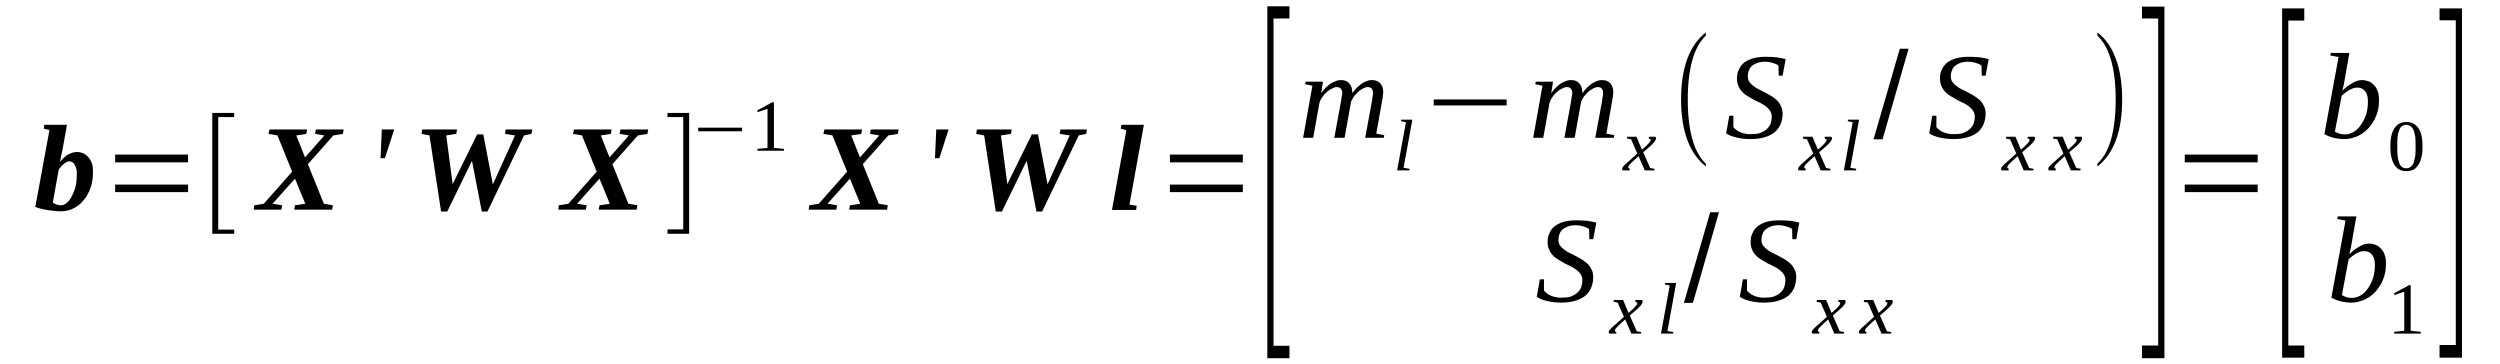 <?xml version='1.0' encoding='UTF-8'?>
<!-- This file was generated by dvisvgm 1.15.1 -->
<svg height='40pt' version='1.1' viewBox='0 -40 275 40' width='275pt' xmlns='http://www.w3.org/2000/svg' xmlns:xlink='http://www.w3.org/1999/xlink'>
<defs>
<clipPath id='clip1'>
<path clip-rule='evenodd' d='M0 -39.983H274.898V-0.028H0V-39.983'/>
</clipPath>
</defs>
<g id='page1'>
<g>
<path clip-path='url(#clip1)' d='M8.445 -20.777C8.445 -21.031 8.445 -21.258 8.387 -21.457C8.332 -21.656 8.273 -21.801 8.191 -21.914C8.133 -22.027 8.047 -22.113 7.934 -22.172C7.852 -22.227 7.738 -22.254 7.652 -22.254C7.566 -22.254 7.453 -22.254 7.367 -22.199C7.254 -22.141 7.172 -22.086 7.059 -22C6.973 -21.914 6.859 -21.828 6.746 -21.715C6.66 -21.602 6.547 -21.488 6.461 -21.344L5.809 -17.73C5.867 -17.672 5.922 -17.645 6.008 -17.59C6.094 -17.559 6.148 -17.531 6.234 -17.504C6.32 -17.473 6.406 -17.445 6.488 -17.445C6.547 -17.418 6.633 -17.418 6.687 -17.418C6.914 -17.418 7.172 -17.504 7.367 -17.703C7.594 -17.902 7.793 -18.156 7.934 -18.5C8.105 -18.812 8.246 -19.184 8.332 -19.582S8.445 -20.379 8.445 -20.777ZM6.746 -16.762C6.547 -16.762 6.32 -16.762 6.066 -16.793C5.84 -16.82 5.582 -16.848 5.328 -16.875C5.074 -16.906 4.848 -16.961 4.59 -17.02C4.363 -17.074 4.109 -17.133 3.883 -17.246L5.441 -25.699L4.816 -25.84L4.875 -26.27H7.367L6.859 -23.449C6.828 -23.367 6.801 -23.281 6.801 -23.168C6.773 -23.051 6.746 -22.938 6.715 -22.824C6.687 -22.711 6.687 -22.598 6.66 -22.484C6.633 -22.371 6.602 -22.254 6.547 -22.172C6.687 -22.312 6.828 -22.453 6.973 -22.598C7.113 -22.738 7.254 -22.852 7.426 -22.969C7.594 -23.051 7.766 -23.137 7.934 -23.195C8.105 -23.25 8.273 -23.281 8.473 -23.281C8.73 -23.281 8.957 -23.223 9.184 -23.137C9.379 -23.023 9.578 -22.883 9.719 -22.711C9.891 -22.512 10.004 -22.285 10.117 -22.027C10.203 -21.742 10.23 -21.43 10.23 -21.059C10.23 -20.691 10.203 -20.32 10.117 -19.949C10.062 -19.609 9.949 -19.266 9.805 -18.953C9.664 -18.641 9.492 -18.328 9.266 -18.07C9.07 -17.816 8.844 -17.559 8.586 -17.391C8.332 -17.191 8.047 -17.047 7.738 -16.934C7.426 -16.82 7.113 -16.762 6.746 -16.762Z' fill-rule='evenodd'/>
<path clip-path='url(#clip1)' d='M12.668 -18.867V-19.695H20.687V-18.867H12.668ZM12.668 -22.141V-22.996H20.687V-22.141H12.668Z' fill-rule='evenodd'/>
<path clip-path='url(#clip1)' d='M23.351 -14.285V-27.578H25.762V-27.121H24.004V-14.742H25.762V-14.285H23.351Z' fill-rule='evenodd'/>
<path clip-path='url(#clip1)' d='M29.984 -17.59L31.031 -17.418L30.949 -16.934H27.914L27.972 -17.418L29.019 -17.59L32.136 -21.117L30.523 -25.102L29.531 -25.274L29.644 -25.758H33.781L33.695 -25.274L32.59 -25.102L33.554 -22.684L35.679 -25.102L34.66 -25.274L34.746 -25.758H37.804L37.718 -25.274L36.672 -25.102L33.867 -21.942L35.625 -17.59L36.617 -17.418L36.531 -16.934H32.363L32.449 -17.418L33.582 -17.59L32.449 -20.348L29.984 -17.59Z' fill-rule='evenodd'/>
<path clip-path='url(#clip1)' d='M42 -25.758H43.359L42.34 -22.598H41.859L42 -25.758Z' fill-rule='evenodd'/>
<path clip-path='url(#clip1)' d='M57.644 -25.102L53.621 -16.735H52.996L51.918 -22.313L49.199 -16.735H48.519L47.242 -25.102L46.363 -25.274L46.449 -25.758H50.273L50.191 -25.274L49.086 -25.102L49.793 -19.75L52.484 -25.215H53.164L54.215 -19.723L56.652 -25.102L55.547 -25.274L55.633 -25.758H58.55L58.465 -25.274L57.644 -25.102Z' fill-rule='evenodd'/>
<path clip-path='url(#clip1)' d='M63.48 -17.59L64.531 -17.418L64.445 -16.934H61.414L61.468 -17.418L62.519 -17.59L65.636 -21.117L64.019 -25.102L63.027 -25.274L63.14 -25.758H67.277L67.195 -25.274L66.09 -25.102L67.05 -22.684L69.179 -25.102L68.156 -25.274L68.242 -25.758H71.304L71.219 -25.274L70.168 -25.102L67.363 -21.942L69.121 -17.59L70.113 -17.418L70.027 -16.934H65.863L65.945 -17.418L67.082 -17.59L65.945 -20.348L63.48 -17.59Z' fill-rule='evenodd'/>
<path clip-path='url(#clip1)' d='M75.808 -14.285H73.429V-14.77H75.156V-27.121H73.429V-27.578H75.808V-14.285Z' fill-rule='evenodd'/>
<path clip-path='url(#clip1)' d='M76.8 -25.559V-25.957H81.621V-25.559H76.8Z' fill-rule='evenodd'/>
<path clip-path='url(#clip1)' d='M85.133 -23.735L86.238 -23.621V-23.422H83.32V-23.621L84.425 -23.735V-28.031L83.32 -27.664V-27.863L84.933 -28.746H85.133V-23.735Z' fill-rule='evenodd'/>
<path clip-path='url(#clip1)' d='M91.027 -17.59L92.078 -17.418L91.992 -16.934H88.961L89.015 -17.418L90.066 -17.59L93.183 -21.117L91.566 -25.102L90.574 -25.274L90.687 -25.758H94.824L94.742 -25.274L93.636 -25.102L94.597 -22.684L96.722 -25.102L95.703 -25.274L95.789 -25.758H98.851L98.765 -25.274L97.715 -25.102L94.91 -21.942L96.668 -17.59L97.66 -17.418L97.574 -16.934H93.41L93.492 -17.418L94.629 -17.59L93.492 -20.348L91.027 -17.59Z' fill-rule='evenodd'/>
<path clip-path='url(#clip1)' d='M102.988 -25.758H104.347L103.328 -22.598H102.847L102.988 -25.758Z' fill-rule='evenodd'/>
<path clip-path='url(#clip1)' d='M118.66 -25.102L114.636 -16.735H114.011L112.933 -22.313L110.215 -16.735H109.535L108.258 -25.102L107.379 -25.274L107.465 -25.758H111.293L111.207 -25.274L110.101 -25.102L110.808 -19.75L113.5 -25.215H114.183L115.23 -19.723L117.668 -25.102L116.562 -25.274L116.648 -25.758H119.566L119.48 -25.274L118.66 -25.102Z' fill-rule='evenodd'/>
<path clip-path='url(#clip1)' d='M124.242 -17.504L125.035 -17.36L124.98 -16.906H122.316L123.902 -25.672L123.277 -25.84L123.363 -26.27H125.828L124.242 -17.504Z' fill-rule='evenodd'/>
<path clip-path='url(#clip1)' d='M128.691 -18.867V-19.695H136.711V-18.867H128.691ZM128.691 -22.141V-22.996H136.711V-22.141H128.691Z' fill-rule='evenodd'/>
<path clip-path='url(#clip1)' d='M139.406 -0.598V-39.305H141.84V-37.965H140.086V-1.965H141.84V-0.598H139.406Z' fill-rule='evenodd'/>
<path clip-path='url(#clip1)' d='M148.758 -29.742C148.898 -29.969 149.07 -30.141 149.238 -30.34C149.41 -30.508 149.605 -30.652 149.777 -30.793C149.976 -30.906 150.144 -31.02 150.343 -31.078C150.543 -31.164 150.742 -31.192 150.91 -31.192C151.308 -31.192 151.59 -31.078 151.816 -30.852C152.043 -30.594 152.156 -30.281 152.156 -29.824C152.156 -29.77 152.129 -29.684 152.129 -29.598C152.129 -29.485 152.101 -29.399 152.101 -29.285C152.074 -29.199 152.074 -29.086 152.043 -28.973C152.015 -28.86 152.015 -28.746 151.988 -28.66L151.39 -25.301L152.269 -25.129L152.215 -24.844H150.172L150.883 -28.688C150.883 -28.774 150.91 -28.86 150.937 -28.973C150.937 -29.086 150.968 -29.172 150.968 -29.285C150.996 -29.399 150.996 -29.485 151.023 -29.57C151.023 -29.656 151.023 -29.711 151.023 -29.77C151.023 -29.969 150.996 -30.11 150.883 -30.254C150.797 -30.367 150.656 -30.422 150.429 -30.422C150.343 -30.422 150.23 -30.395 150.09 -30.34C149.976 -30.281 149.832 -30.223 149.718 -30.141C149.578 -30.055 149.437 -29.942 149.324 -29.824C149.211 -29.711 149.097 -29.57 148.984 -29.457C148.871 -29.313 148.785 -29.172 148.726 -29.027C148.644 -28.887 148.586 -28.774 148.586 -28.629L147.906 -24.844H146.773L147.48 -28.688C147.48 -28.774 147.508 -28.86 147.539 -28.973C147.539 -29.086 147.566 -29.172 147.566 -29.285C147.593 -29.399 147.625 -29.485 147.625 -29.57S147.652 -29.711 147.652 -29.77C147.652 -29.969 147.593 -30.11 147.48 -30.254C147.394 -30.367 147.226 -30.422 147.027 -30.422C146.914 -30.422 146.801 -30.395 146.687 -30.34C146.547 -30.281 146.433 -30.223 146.293 -30.141C146.148 -30.055 146.035 -29.942 145.894 -29.824C145.754 -29.711 145.64 -29.57 145.554 -29.457C145.441 -29.313 145.355 -29.172 145.269 -29.027C145.215 -28.887 145.156 -28.774 145.129 -28.629L144.449 -24.844H143.343L144.363 -30.567L143.57 -30.738L143.629 -31.02H145.527L145.328 -29.742C145.468 -29.969 145.64 -30.141 145.808 -30.34C145.98 -30.508 146.179 -30.652 146.347 -30.793C146.547 -30.906 146.746 -31.02 146.941 -31.078C147.113 -31.164 147.312 -31.192 147.508 -31.192C147.906 -31.192 148.218 -31.078 148.418 -30.82C148.644 -30.594 148.758 -30.223 148.758 -29.742Z' fill-rule='evenodd'/>
<path clip-path='url(#clip1)' d='M154.394 -21.543L155.047 -21.43L155.019 -21.258H153.687L154.652 -26.555L154.113 -26.668L154.14 -26.836H155.359L154.394 -21.543Z' fill-rule='evenodd'/>
<path clip-path='url(#clip1)' d='M157.711 -28.402V-29.059H165.73V-28.402H157.711Z' fill-rule='evenodd'/>
<path clip-path='url(#clip1)' d='M174.062 -29.742C174.207 -29.969 174.375 -30.141 174.547 -30.34C174.715 -30.508 174.914 -30.652 175.086 -30.793C175.281 -30.906 175.453 -31.02 175.652 -31.078C175.851 -31.164 176.047 -31.192 176.219 -31.192C176.613 -31.192 176.898 -31.078 177.125 -30.852C177.351 -30.594 177.465 -30.281 177.465 -29.824C177.465 -29.77 177.437 -29.684 177.437 -29.598C177.437 -29.485 177.41 -29.399 177.41 -29.285C177.379 -29.199 177.379 -29.086 177.351 -28.973C177.324 -28.86 177.324 -28.746 177.297 -28.66L176.699 -25.301L177.578 -25.129L177.523 -24.844H175.48L176.191 -28.688C176.191 -28.774 176.219 -28.86 176.246 -28.973C176.246 -29.086 176.273 -29.172 176.273 -29.285C176.304 -29.399 176.304 -29.485 176.332 -29.57C176.332 -29.656 176.332 -29.711 176.332 -29.77C176.332 -29.969 176.304 -30.11 176.191 -30.254C176.105 -30.367 175.965 -30.422 175.738 -30.422C175.652 -30.422 175.539 -30.395 175.394 -30.34C175.281 -30.281 175.14 -30.223 175.027 -30.141C174.886 -30.055 174.746 -29.942 174.633 -29.824C174.519 -29.711 174.406 -29.57 174.293 -29.457C174.176 -29.313 174.093 -29.172 174.035 -29.027C173.949 -28.887 173.894 -28.774 173.894 -28.629L173.215 -24.844H172.082L172.789 -28.688C172.789 -28.774 172.816 -28.86 172.843 -28.973C172.843 -29.086 172.875 -29.172 172.875 -29.285C172.902 -29.399 172.929 -29.485 172.929 -29.57S172.961 -29.711 172.961 -29.77C172.961 -29.969 172.902 -30.11 172.789 -30.254C172.703 -30.367 172.535 -30.422 172.336 -30.422C172.222 -30.422 172.109 -30.395 171.996 -30.34C171.855 -30.281 171.742 -30.223 171.597 -30.141C171.457 -30.055 171.343 -29.942 171.203 -29.824C171.058 -29.711 170.945 -29.57 170.863 -29.457C170.75 -29.313 170.664 -29.172 170.578 -29.027C170.523 -28.887 170.465 -28.774 170.437 -28.629L169.758 -24.844H168.652L169.672 -30.567L168.879 -30.738L168.933 -31.02H170.832L170.636 -29.742C170.777 -29.969 170.945 -30.141 171.117 -30.34C171.285 -30.508 171.484 -30.652 171.656 -30.793C171.855 -30.906 172.051 -31.02 172.25 -31.078C172.422 -31.164 172.617 -31.192 172.816 -31.192C173.215 -31.192 173.527 -31.078 173.722 -30.82C173.949 -30.594 174.062 -30.223 174.062 -29.742Z' fill-rule='evenodd'/>
<path clip-path='url(#clip1)' d='M179.562 -22.199C179.476 -22.113 179.39 -22.027 179.336 -21.973C179.277 -21.914 179.25 -21.856 179.195 -21.828C179.164 -21.774 179.136 -21.715 179.136 -21.688C179.136 -21.656 179.109 -21.629 179.109 -21.602C179.109 -21.543 179.136 -21.516 179.164 -21.488C179.195 -21.457 179.25 -21.457 179.277 -21.43L179.25 -21.258H178.515C178.484 -21.258 178.484 -21.289 178.457 -21.317C178.457 -21.344 178.429 -21.402 178.429 -21.43S178.457 -21.516 178.457 -21.543C178.484 -21.602 178.515 -21.629 178.57 -21.688C178.597 -21.742 178.656 -21.801 178.742 -21.887C178.797 -21.942 178.883 -22.027 178.996 -22.113L180.101 -23.11L179.422 -24.676L178.968 -24.762L178.996 -24.961H180.015L180.609 -23.535L181.121 -23.992C181.289 -24.164 181.406 -24.277 181.488 -24.391C181.547 -24.477 181.574 -24.563 181.574 -24.617C181.574 -24.645 181.574 -24.645 181.547 -24.676C181.547 -24.676 181.519 -24.703 181.488 -24.703C181.488 -24.731 181.461 -24.731 181.433 -24.731C181.406 -24.762 181.375 -24.762 181.347 -24.762L181.375 -24.961H182.086C182.113 -24.93 182.14 -24.902 182.14 -24.875C182.168 -24.844 182.168 -24.817 182.168 -24.789C182.168 -24.617 182 -24.363 181.633 -24.02L180.754 -23.25L181.519 -21.516L182 -21.43L181.972 -21.258H180.922L180.242 -22.824L179.562 -22.199Z' fill-rule='evenodd'/>
<path clip-path='url(#clip1)' d='M187.64 -22V-21.688C185.824 -23.137 184.918 -25.613 184.918 -29.059C184.918 -32.531 185.824 -35.004 187.64 -36.43V-36.086C186.336 -34.836 185.656 -32.5 185.656 -29.059C185.656 -25.586 186.336 -23.223 187.64 -22Z' fill-rule='evenodd'/>
<path clip-path='url(#clip1)' d='M190.218 -27.266H190.672V-26.012C190.758 -25.926 190.84 -25.813 190.984 -25.727C191.097 -25.613 191.238 -25.527 191.41 -25.473C191.578 -25.387 191.777 -25.328 191.976 -25.301C192.172 -25.242 192.371 -25.242 192.57 -25.242C192.968 -25.242 193.308 -25.274 193.59 -25.36C193.875 -25.473 194.101 -25.586 194.301 -25.758C194.496 -25.926 194.64 -26.125 194.754 -26.356C194.836 -26.61 194.894 -26.867 194.894 -27.18C194.894 -27.406 194.836 -27.606 194.722 -27.777C194.609 -27.977 194.468 -28.117 194.301 -28.262C194.101 -28.402 193.902 -28.547 193.676 -28.66C193.449 -28.774 193.222 -28.887 192.968 -29C192.742 -29.145 192.511 -29.258 192.285 -29.399C192.058 -29.543 191.832 -29.684 191.664 -29.883C191.492 -30.055 191.324 -30.281 191.238 -30.508C191.125 -30.738 191.066 -31.02 191.066 -31.336C191.066 -31.735 191.125 -32.102 191.297 -32.387C191.437 -32.699 191.636 -32.957 191.918 -33.156C192.203 -33.356 192.511 -33.496 192.91 -33.609C193.308 -33.696 193.73 -33.754 194.242 -33.754C194.668 -33.754 195.093 -33.727 195.433 -33.696C195.801 -33.641 196.113 -33.582 196.426 -33.496L196.086 -31.676H195.66L195.633 -32.785C195.488 -32.899 195.261 -33.012 195.008 -33.071C194.754 -33.156 194.468 -33.211 194.129 -33.211S193.504 -33.156 193.277 -33.071C193.051 -32.984 192.855 -32.871 192.683 -32.731C192.543 -32.586 192.429 -32.414 192.371 -32.215C192.285 -32.016 192.258 -31.817 192.258 -31.59C192.258 -31.363 192.316 -31.164 192.429 -30.992C192.543 -30.852 192.683 -30.68 192.855 -30.567C193.023 -30.422 193.222 -30.281 193.476 -30.168C193.703 -30.055 193.929 -29.942 194.156 -29.824C194.414 -29.684 194.64 -29.57 194.867 -29.426C195.093 -29.285 195.289 -29.113 195.488 -28.945C195.66 -28.774 195.801 -28.547 195.914 -28.317C196.027 -28.09 196.086 -27.805 196.086 -27.492C196.086 -27.067 196 -26.668 195.859 -26.324C195.715 -25.985 195.488 -25.699 195.207 -25.442C194.894 -25.215 194.527 -25.016 194.101 -24.902C193.648 -24.762 193.136 -24.703 192.543 -24.703C191.976 -24.703 191.465 -24.762 191.011 -24.875C190.558 -24.988 190.16 -25.129 189.879 -25.328L190.218 -27.266Z' fill-rule='evenodd'/>
<path clip-path='url(#clip1)' d='M198.918 -22.199C198.832 -22.113 198.75 -22.027 198.691 -21.973C198.636 -21.914 198.605 -21.856 198.551 -21.828C198.523 -21.774 198.492 -21.715 198.492 -21.688C198.492 -21.656 198.465 -21.629 198.465 -21.602C198.465 -21.543 198.492 -21.516 198.523 -21.488C198.551 -21.457 198.605 -21.457 198.636 -21.43L198.605 -21.258H197.871C197.84 -21.258 197.84 -21.289 197.812 -21.317C197.812 -21.344 197.785 -21.402 197.785 -21.43S197.812 -21.516 197.812 -21.543C197.84 -21.602 197.871 -21.629 197.926 -21.688C197.953 -21.742 198.011 -21.801 198.097 -21.887C198.152 -21.942 198.238 -22.027 198.351 -22.113L199.457 -23.11L198.777 -24.676L198.324 -24.762L198.351 -24.961H199.371L199.969 -23.535L200.476 -23.992C200.648 -24.164 200.761 -24.277 200.843 -24.391C200.902 -24.477 200.929 -24.563 200.929 -24.617C200.929 -24.645 200.929 -24.645 200.902 -24.676C200.902 -24.676 200.875 -24.703 200.843 -24.703C200.843 -24.731 200.816 -24.731 200.789 -24.731C200.761 -24.762 200.73 -24.762 200.703 -24.762L200.73 -24.961H201.441C201.469 -24.93 201.496 -24.902 201.496 -24.875C201.527 -24.844 201.527 -24.817 201.527 -24.789C201.527 -24.617 201.355 -24.363 200.988 -24.02L200.109 -23.25L200.875 -21.516L201.355 -21.43L201.328 -21.258H200.277L199.597 -22.824L198.918 -22.199Z' fill-rule='evenodd'/>
<path clip-path='url(#clip1)' d='M203.539 -21.543L204.191 -21.43L204.16 -21.258H202.828L203.793 -26.555L203.254 -26.668L203.281 -26.836H204.5L203.539 -21.543Z' fill-rule='evenodd'/>
<path clip-path='url(#clip1)' d='M206.09 -24.676L208.98 -34.637H209.941L207.082 -24.676H206.09Z' fill-rule='evenodd'/>
<path clip-path='url(#clip1)' d='M212.551 -27.266H213.004V-26.012C213.09 -25.926 213.172 -25.813 213.316 -25.727C213.429 -25.613 213.57 -25.527 213.742 -25.473C213.91 -25.387 214.109 -25.328 214.308 -25.301C214.504 -25.242 214.703 -25.242 214.902 -25.242C215.301 -25.242 215.64 -25.274 215.922 -25.36C216.207 -25.473 216.433 -25.586 216.633 -25.758C216.828 -25.926 216.972 -26.125 217.086 -26.356C217.168 -26.61 217.226 -26.867 217.226 -27.18C217.226 -27.406 217.168 -27.606 217.054 -27.777C216.941 -27.977 216.801 -28.117 216.633 -28.262C216.433 -28.402 216.234 -28.547 216.008 -28.66C215.781 -28.774 215.554 -28.887 215.301 -29C215.074 -29.145 214.844 -29.258 214.617 -29.399C214.39 -29.543 214.164 -29.684 213.996 -29.883C213.824 -30.055 213.656 -30.281 213.57 -30.508C213.457 -30.738 213.398 -31.02 213.398 -31.336C213.398 -31.735 213.457 -32.102 213.625 -32.387C213.769 -32.699 213.969 -32.957 214.25 -33.156C214.535 -33.356 214.844 -33.496 215.242 -33.609C215.64 -33.696 216.062 -33.754 216.574 -33.754C217 -33.754 217.426 -33.727 217.765 -33.696C218.133 -33.641 218.445 -33.582 218.758 -33.496L218.418 -31.676H217.992L217.965 -32.785C217.82 -32.899 217.594 -33.012 217.34 -33.071C217.086 -33.156 216.801 -33.211 216.461 -33.211C216.121 -33.211 215.836 -33.156 215.609 -33.071C215.383 -32.984 215.187 -32.871 215.015 -32.731C214.875 -32.586 214.761 -32.414 214.703 -32.215C214.617 -32.016 214.59 -31.817 214.59 -31.59C214.59 -31.363 214.648 -31.164 214.761 -30.992C214.875 -30.852 215.015 -30.68 215.187 -30.567C215.355 -30.422 215.554 -30.281 215.808 -30.168C216.035 -30.055 216.261 -29.942 216.488 -29.824C216.746 -29.684 216.972 -29.57 217.199 -29.426C217.426 -29.285 217.621 -29.113 217.82 -28.945C217.992 -28.774 218.133 -28.547 218.246 -28.317C218.359 -28.09 218.418 -27.805 218.418 -27.492C218.418 -27.067 218.332 -26.668 218.191 -26.324C218.047 -25.985 217.82 -25.699 217.539 -25.442C217.226 -25.215 216.859 -25.016 216.433 -24.902C215.98 -24.762 215.468 -24.703 214.875 -24.703C214.308 -24.703 213.797 -24.762 213.344 -24.875C212.89 -24.988 212.492 -25.129 212.211 -25.328L212.551 -27.266Z' fill-rule='evenodd'/>
<path clip-path='url(#clip1)' d='M221.25 -22.199C221.164 -22.113 221.082 -22.027 221.023 -21.973C220.969 -21.914 220.937 -21.856 220.883 -21.828C220.855 -21.774 220.824 -21.715 220.824 -21.688C220.824 -21.656 220.797 -21.629 220.797 -21.602C220.797 -21.543 220.824 -21.516 220.855 -21.488C220.883 -21.457 220.937 -21.457 220.969 -21.43L220.937 -21.258H220.203C220.172 -21.258 220.172 -21.289 220.144 -21.317C220.144 -21.344 220.117 -21.402 220.117 -21.43S220.144 -21.516 220.144 -21.543C220.172 -21.602 220.203 -21.629 220.258 -21.688C220.285 -21.742 220.344 -21.801 220.429 -21.887C220.484 -21.942 220.57 -22.027 220.683 -22.113L221.789 -23.11L221.109 -24.676L220.656 -24.762L220.683 -24.961H221.703L222.301 -23.535L222.808 -23.992C222.98 -24.164 223.094 -24.277 223.176 -24.391C223.234 -24.477 223.261 -24.563 223.261 -24.617C223.261 -24.645 223.261 -24.645 223.234 -24.676C223.234 -24.676 223.207 -24.703 223.176 -24.703C223.176 -24.731 223.148 -24.731 223.121 -24.731C223.094 -24.762 223.062 -24.762 223.035 -24.762L223.062 -24.961H223.773C223.801 -24.93 223.828 -24.902 223.828 -24.875C223.859 -24.844 223.859 -24.817 223.859 -24.789C223.859 -24.617 223.687 -24.363 223.32 -24.02L222.441 -23.25L223.207 -21.516L223.687 -21.43L223.66 -21.258H222.609L221.929 -22.824L221.25 -22.199Z' fill-rule='evenodd'/>
<path clip-path='url(#clip1)' d='M226.437 -22.199C226.351 -22.113 226.265 -22.027 226.211 -21.973C226.152 -21.914 226.125 -21.856 226.066 -21.828C226.039 -21.774 226.011 -21.715 226.011 -21.688C226.011 -21.656 225.984 -21.629 225.984 -21.602C225.984 -21.543 226.011 -21.516 226.039 -21.488C226.066 -21.457 226.125 -21.457 226.152 -21.43L226.125 -21.258H225.386C225.359 -21.258 225.359 -21.289 225.332 -21.317C225.332 -21.344 225.304 -21.402 225.304 -21.43S225.332 -21.516 225.332 -21.543C225.359 -21.602 225.386 -21.629 225.445 -21.688C225.472 -21.742 225.531 -21.801 225.613 -21.887C225.672 -21.942 225.758 -22.027 225.871 -22.113L226.976 -23.11L226.293 -24.676L225.84 -24.762L225.871 -24.961H226.89L227.484 -23.535L227.996 -23.992C228.164 -24.164 228.277 -24.277 228.363 -24.391C228.422 -24.477 228.449 -24.563 228.449 -24.617C228.449 -24.645 228.449 -24.645 228.422 -24.676C228.422 -24.676 228.39 -24.703 228.363 -24.703C228.363 -24.731 228.336 -24.731 228.308 -24.731C228.277 -24.762 228.25 -24.762 228.222 -24.762L228.25 -24.961H228.957C228.988 -24.93 229.015 -24.902 229.015 -24.875C229.043 -24.844 229.043 -24.817 229.043 -24.789C229.043 -24.617 228.875 -24.363 228.504 -24.02L227.625 -23.25L228.39 -21.516L228.875 -21.43L228.844 -21.258H227.797L227.117 -22.824L226.437 -22.199Z' fill-rule='evenodd'/>
<path clip-path='url(#clip1)' d='M230.715 -22C232.047 -23.223 232.726 -25.586 232.726 -29.059C232.726 -32.473 232.047 -34.805 230.715 -36.086V-36.43C231.707 -35.688 232.445 -34.551 232.898 -33.071C233.265 -31.902 233.437 -30.567 233.437 -29.059C233.437 -25.559 232.531 -23.11 230.715 -21.688V-22Z' fill-rule='evenodd'/>
<path clip-path='url(#clip1)' d='M169.386 -9.277H169.84V-8.027C169.926 -7.942 170.011 -7.828 170.152 -7.742C170.265 -7.629 170.41 -7.543 170.578 -7.485C170.75 -7.399 170.945 -7.344 171.144 -7.313C171.343 -7.258 171.543 -7.258 171.742 -7.258C172.136 -7.258 172.476 -7.285 172.761 -7.371C173.043 -7.485 173.269 -7.598 173.468 -7.77C173.668 -7.942 173.808 -8.141 173.922 -8.367C174.008 -8.625 174.062 -8.879 174.062 -9.192C174.062 -9.422 174.008 -9.621 173.894 -9.789C173.781 -9.988 173.64 -10.133 173.468 -10.274C173.269 -10.418 173.074 -10.559 172.843 -10.672C172.617 -10.785 172.39 -10.899 172.136 -11.016C171.91 -11.156 171.683 -11.27 171.457 -11.414C171.23 -11.555 171.004 -11.695 170.832 -11.895C170.664 -12.066 170.492 -12.293 170.41 -12.524C170.297 -12.75 170.238 -13.035 170.238 -13.348C170.238 -13.746 170.297 -14.117 170.465 -14.402C170.605 -14.715 170.804 -14.969 171.09 -15.168C171.371 -15.367 171.683 -15.512 172.082 -15.625C172.476 -15.711 172.902 -15.766 173.414 -15.766C173.836 -15.766 174.261 -15.738 174.601 -15.711C174.972 -15.652 175.281 -15.598 175.593 -15.512L175.254 -13.688H174.828L174.801 -14.801C174.66 -14.914 174.433 -15.027 174.176 -15.082C173.922 -15.168 173.64 -15.227 173.301 -15.227C172.961 -15.227 172.676 -15.168 172.449 -15.082C172.222 -15 172.023 -14.883 171.855 -14.742C171.711 -14.602 171.597 -14.43 171.543 -14.231C171.457 -14.031 171.429 -13.832 171.429 -13.606C171.429 -13.375 171.484 -13.176 171.597 -13.008C171.711 -12.863 171.855 -12.691 172.023 -12.578C172.195 -12.438 172.39 -12.293 172.648 -12.18C172.875 -12.066 173.101 -11.953 173.328 -11.84C173.582 -11.695 173.808 -11.582 174.035 -11.441C174.261 -11.297 174.461 -11.129 174.66 -10.957C174.828 -10.785 174.972 -10.559 175.086 -10.332C175.199 -10.102 175.254 -9.82 175.254 -9.504C175.254 -9.078 175.168 -8.68 175.027 -8.34C174.886 -7.996 174.66 -7.711 174.375 -7.457C174.062 -7.231 173.695 -7.031 173.269 -6.914C172.816 -6.774 172.308 -6.715 171.711 -6.715C171.144 -6.715 170.636 -6.774 170.183 -6.887C169.726 -7 169.332 -7.145 169.047 -7.344L169.386 -9.277Z' fill-rule='evenodd'/>
<path clip-path='url(#clip1)' d='M178.09 -4.242C178.004 -4.156 177.918 -4.07 177.863 -4.012C177.804 -3.957 177.777 -3.899 177.719 -3.871C177.691 -3.813 177.664 -3.758 177.664 -3.727C177.664 -3.699 177.636 -3.672 177.636 -3.645C177.636 -3.586 177.664 -3.559 177.691 -3.527C177.719 -3.5 177.777 -3.5 177.804 -3.473L177.777 -3.301H177.039C177.011 -3.301 177.011 -3.328 176.984 -3.36C176.984 -3.387 176.953 -3.445 176.953 -3.473S176.984 -3.559 176.984 -3.586C177.011 -3.645 177.039 -3.672 177.097 -3.727C177.125 -3.785 177.183 -3.844 177.265 -3.926C177.324 -3.985 177.41 -4.07 177.523 -4.156L178.629 -5.152L177.945 -6.715L177.492 -6.801L177.523 -7H178.543L179.136 -5.578L179.648 -6.035C179.816 -6.203 179.929 -6.317 180.015 -6.434C180.074 -6.516 180.101 -6.602 180.101 -6.66C180.101 -6.688 180.101 -6.688 180.074 -6.715C180.074 -6.715 180.043 -6.746 180.015 -6.746C180.015 -6.774 179.988 -6.774 179.961 -6.774C179.929 -6.801 179.902 -6.801 179.875 -6.801L179.902 -7H180.609C180.64 -6.973 180.668 -6.945 180.668 -6.914C180.695 -6.887 180.695 -6.859 180.695 -6.832C180.695 -6.66 180.527 -6.402 180.156 -6.063L179.277 -5.293L180.043 -3.559L180.527 -3.473L180.496 -3.301H179.449L178.769 -4.867L178.09 -4.242Z' fill-rule='evenodd'/>
<path clip-path='url(#clip1)' d='M183.418 -3.586L184.066 -3.473L184.039 -3.301H182.707L183.672 -8.594L183.133 -8.707L183.16 -8.879H184.379L183.418 -3.586Z' fill-rule='evenodd'/>
<path clip-path='url(#clip1)' d='M185.23 -6.688L188.121 -16.649H189.086L186.222 -6.688H185.23Z' fill-rule='evenodd'/>
<path clip-path='url(#clip1)' d='M191.718 -9.277H192.172V-8.027C192.258 -7.942 192.343 -7.828 192.484 -7.742C192.597 -7.629 192.742 -7.543 192.91 -7.485C193.082 -7.399 193.277 -7.344 193.476 -7.313C193.676 -7.258 193.875 -7.258 194.074 -7.258C194.468 -7.258 194.808 -7.285 195.094 -7.371C195.375 -7.485 195.601 -7.598 195.801 -7.77C196 -7.942 196.14 -8.141 196.254 -8.367C196.34 -8.625 196.394 -8.879 196.394 -9.192C196.394 -9.422 196.34 -9.621 196.226 -9.789C196.113 -9.988 195.972 -10.133 195.801 -10.274C195.601 -10.418 195.406 -10.559 195.176 -10.672C194.949 -10.785 194.722 -10.899 194.468 -11.016C194.242 -11.156 194.015 -11.27 193.789 -11.414C193.562 -11.555 193.336 -11.695 193.164 -11.895C192.996 -12.066 192.824 -12.293 192.742 -12.524C192.629 -12.75 192.57 -13.035 192.57 -13.348C192.57 -13.746 192.629 -14.117 192.797 -14.402C192.937 -14.715 193.136 -14.969 193.422 -15.168C193.703 -15.367 194.015 -15.512 194.414 -15.625C194.808 -15.711 195.234 -15.766 195.746 -15.766C196.168 -15.766 196.593 -15.738 196.933 -15.711C197.304 -15.652 197.613 -15.598 197.926 -15.512L197.586 -13.688H197.16L197.133 -14.801C196.992 -14.914 196.765 -15.027 196.508 -15.082C196.254 -15.168 195.972 -15.227 195.633 -15.227C195.289 -15.227 195.008 -15.168 194.781 -15.082C194.554 -15 194.355 -14.883 194.187 -14.742C194.043 -14.602 193.929 -14.43 193.875 -14.231C193.789 -14.031 193.761 -13.832 193.761 -13.606C193.761 -13.375 193.816 -13.176 193.929 -13.008C194.043 -12.863 194.187 -12.691 194.355 -12.578C194.527 -12.438 194.722 -12.293 194.98 -12.18C195.207 -12.066 195.433 -11.953 195.66 -11.84C195.914 -11.695 196.14 -11.582 196.367 -11.441C196.593 -11.297 196.793 -11.129 196.992 -10.957C197.16 -10.785 197.304 -10.559 197.418 -10.332C197.531 -10.102 197.586 -9.82 197.586 -9.504C197.586 -9.078 197.5 -8.68 197.359 -8.34C197.219 -7.996 196.992 -7.711 196.707 -7.457C196.394 -7.231 196.027 -7.031 195.601 -6.914C195.148 -6.774 194.64 -6.715 194.043 -6.715C193.476 -6.715 192.968 -6.774 192.511 -6.887C192.058 -7 191.664 -7.145 191.379 -7.344L191.718 -9.277Z' fill-rule='evenodd'/>
<path clip-path='url(#clip1)' d='M200.422 -4.242C200.336 -4.156 200.25 -4.07 200.195 -4.012C200.136 -3.957 200.109 -3.899 200.051 -3.871C200.023 -3.813 199.996 -3.758 199.996 -3.727C199.996 -3.699 199.969 -3.672 199.969 -3.645C199.969 -3.586 199.996 -3.559 200.023 -3.527C200.051 -3.5 200.109 -3.5 200.136 -3.473L200.109 -3.301H199.371C199.344 -3.301 199.344 -3.328 199.316 -3.36C199.316 -3.387 199.285 -3.445 199.285 -3.473S199.316 -3.559 199.316 -3.586C199.344 -3.645 199.371 -3.672 199.429 -3.727C199.457 -3.785 199.511 -3.844 199.597 -3.926C199.656 -3.985 199.742 -4.07 199.855 -4.156L200.957 -5.152L200.277 -6.715L199.824 -6.801L199.855 -7H200.875L201.469 -5.578L201.98 -6.035C202.148 -6.203 202.261 -6.317 202.347 -6.434C202.402 -6.516 202.433 -6.602 202.433 -6.66C202.433 -6.688 202.433 -6.688 202.402 -6.715C202.402 -6.715 202.375 -6.746 202.347 -6.746C202.347 -6.774 202.32 -6.774 202.289 -6.774C202.261 -6.801 202.234 -6.801 202.207 -6.801L202.234 -7H202.941C202.972 -6.973 203 -6.945 203 -6.914C203.027 -6.887 203.027 -6.859 203.027 -6.832C203.027 -6.66 202.859 -6.402 202.488 -6.063L201.609 -5.293L202.375 -3.559L202.859 -3.473L202.828 -3.301H201.781L201.101 -4.867L200.422 -4.242Z' fill-rule='evenodd'/>
<path clip-path='url(#clip1)' d='M205.605 -4.242C205.523 -4.156 205.437 -4.07 205.379 -4.012C205.324 -3.957 205.297 -3.899 205.238 -3.871C205.211 -3.813 205.179 -3.758 205.179 -3.727C205.179 -3.699 205.152 -3.672 205.152 -3.645C205.152 -3.586 205.179 -3.559 205.211 -3.527C205.238 -3.5 205.297 -3.5 205.324 -3.473L205.297 -3.301H204.558C204.531 -3.301 204.531 -3.328 204.5 -3.36C204.5 -3.387 204.472 -3.445 204.472 -3.473S204.5 -3.559 204.5 -3.586C204.531 -3.645 204.558 -3.672 204.613 -3.727C204.644 -3.785 204.699 -3.844 204.785 -3.926C204.84 -3.985 204.926 -4.07 205.039 -4.156L206.144 -5.152L205.465 -6.715L205.011 -6.801L205.039 -7H206.058L206.656 -5.578L207.164 -6.035C207.336 -6.203 207.449 -6.317 207.535 -6.434C207.59 -6.516 207.617 -6.602 207.617 -6.66C207.617 -6.688 207.617 -6.688 207.59 -6.715C207.59 -6.715 207.562 -6.746 207.535 -6.746C207.535 -6.774 207.504 -6.774 207.476 -6.774C207.449 -6.801 207.422 -6.801 207.39 -6.801L207.422 -7H208.129C208.156 -6.973 208.187 -6.945 208.187 -6.914C208.215 -6.887 208.215 -6.859 208.215 -6.832C208.215 -6.66 208.043 -6.402 207.676 -6.063L206.797 -5.293L207.562 -3.559L208.043 -3.473L208.015 -3.301H206.968L206.285 -4.867L205.605 -4.242Z' fill-rule='evenodd'/>
<path clip-path='url(#clip1)' d='M238.086 -0.598H235.617V-1.992H237.402V-37.965H235.617V-39.273H238.086V-0.598Z' fill-rule='evenodd'/>
<path clip-path='url(#clip1)' d='M240.324 -18.867V-19.695H248.343V-18.867H240.324ZM240.324 -22.141V-22.996H248.343V-22.141H240.324Z' fill-rule='evenodd'/>
<path clip-path='url(#clip1)' d='M251.035 -0.656V-39.074H253.472V-37.738H251.715V-1.992H253.472V-0.656H251.035Z' fill-rule='evenodd'/>
<path clip-path='url(#clip1)' d='M257.242 -33.727L256.336 -33.895L256.39 -34.18H258.433L257.922 -31.277C257.922 -31.192 257.894 -31.106 257.867 -30.992C257.867 -30.879 257.836 -30.766 257.808 -30.652C257.781 -30.539 257.754 -30.422 257.722 -30.309C257.695 -30.195 257.695 -30.11 257.668 -30.024C257.836 -30.195 258.008 -30.34 258.176 -30.481C258.375 -30.621 258.547 -30.738 258.746 -30.852C258.914 -30.965 259.113 -31.051 259.281 -31.106C259.48 -31.164 259.652 -31.192 259.82 -31.192C260.105 -31.192 260.332 -31.137 260.558 -31.051C260.785 -30.965 260.984 -30.82 261.152 -30.621C261.324 -30.453 261.465 -30.223 261.551 -29.942C261.664 -29.656 261.691 -29.344 261.691 -29C261.691 -28.602 261.664 -28.231 261.578 -27.891C261.492 -27.52 261.351 -27.18 261.211 -26.867C261.039 -26.555 260.84 -26.27 260.613 -25.985C260.386 -25.727 260.133 -25.5 259.847 -25.301C259.566 -25.129 259.254 -24.961 258.914 -24.875C258.601 -24.762 258.234 -24.703 257.867 -24.703C257.695 -24.703 257.527 -24.703 257.328 -24.731C257.156 -24.762 256.957 -24.789 256.789 -24.817C256.59 -24.875 256.39 -24.93 256.222 -24.988C256.023 -25.074 255.855 -25.16 255.683 -25.242L257.242 -33.727ZM256.843 -25.527C256.988 -25.442 257.156 -25.36 257.328 -25.301C257.527 -25.242 257.722 -25.215 257.949 -25.215C258.32 -25.215 258.66 -25.328 258.972 -25.527C259.281 -25.727 259.539 -26.012 259.765 -26.356C259.992 -26.695 260.16 -27.067 260.304 -27.492C260.418 -27.918 260.472 -28.375 260.472 -28.828C260.472 -29.313 260.386 -29.684 260.16 -29.969C259.961 -30.223 259.679 -30.367 259.312 -30.367C259.168 -30.367 259.027 -30.34 258.886 -30.309C258.746 -30.254 258.601 -30.195 258.433 -30.11C258.289 -30.024 258.148 -29.91 258.008 -29.824C257.836 -29.711 257.695 -29.57 257.582 -29.457L256.843 -25.527Z' fill-rule='evenodd'/>
<path clip-path='url(#clip1)' d='M266.48 -23.906C266.48 -23.449 266.453 -23.082 266.367 -22.738C266.281 -22.399 266.199 -22.113 266.027 -21.887C265.886 -21.656 265.715 -21.457 265.488 -21.344C265.261 -21.231 264.98 -21.176 264.695 -21.176C264.101 -21.176 263.676 -21.402 263.39 -21.856C263.082 -22.34 262.937 -23.024 262.937 -23.906C262.937 -24.762 263.082 -25.442 263.39 -25.899C263.676 -26.356 264.129 -26.582 264.722 -26.582C265.289 -26.582 265.715 -26.356 266.027 -25.899C266.34 -25.442 266.48 -24.789 266.48 -23.906ZM265.715 -23.906C265.715 -24.277 265.715 -24.617 265.687 -24.902C265.629 -25.188 265.574 -25.442 265.515 -25.641C265.433 -25.84 265.32 -26.012 265.176 -26.098C265.035 -26.211 264.894 -26.27 264.695 -26.27C264.496 -26.27 264.328 -26.211 264.183 -26.098C264.07 -26.012 263.957 -25.84 263.902 -25.641C263.816 -25.442 263.761 -25.188 263.73 -24.902C263.703 -24.617 263.703 -24.277 263.703 -23.906C263.703 -23.535 263.703 -23.195 263.73 -22.883C263.761 -22.598 263.816 -22.34 263.902 -22.113C263.957 -21.914 264.07 -21.774 264.183 -21.656C264.328 -21.543 264.496 -21.488 264.695 -21.488C264.894 -21.488 265.035 -21.543 265.176 -21.656C265.32 -21.774 265.433 -21.914 265.515 -22.113C265.574 -22.34 265.629 -22.598 265.687 -22.883C265.715 -23.195 265.715 -23.535 265.715 -23.906Z' fill-rule='evenodd'/>
<path clip-path='url(#clip1)' d='M258.008 -15.738L257.101 -15.91L257.156 -16.195H259.199L258.687 -13.289C258.687 -13.207 258.66 -13.121 258.633 -13.008C258.633 -12.891 258.601 -12.777 258.574 -12.664C258.547 -12.551 258.515 -12.438 258.488 -12.324C258.461 -12.211 258.461 -12.125 258.433 -12.039C258.601 -12.211 258.773 -12.352 258.941 -12.492C259.14 -12.637 259.312 -12.75 259.508 -12.863C259.679 -12.977 259.879 -13.063 260.047 -13.121C260.246 -13.176 260.418 -13.207 260.586 -13.207C260.871 -13.207 261.097 -13.149 261.324 -13.063C261.551 -12.977 261.75 -12.836 261.918 -12.637C262.09 -12.465 262.23 -12.238 262.316 -11.953C262.429 -11.668 262.457 -11.356 262.457 -11.016C262.457 -10.617 262.429 -10.246 262.343 -9.902C262.258 -9.535 262.117 -9.192 261.976 -8.879C261.804 -8.567 261.605 -8.281 261.379 -7.996C261.152 -7.742 260.898 -7.512 260.613 -7.313C260.332 -7.145 260.019 -6.973 259.679 -6.887C259.367 -6.774 259 -6.715 258.633 -6.715C258.461 -6.715 258.289 -6.715 258.093 -6.746C257.922 -6.774 257.722 -6.801 257.554 -6.832C257.355 -6.887 257.156 -6.945 256.988 -7C256.789 -7.086 256.617 -7.172 256.449 -7.258L258.008 -15.738ZM257.609 -7.543C257.754 -7.457 257.922 -7.371 258.093 -7.313C258.289 -7.258 258.488 -7.231 258.715 -7.231C259.086 -7.231 259.426 -7.344 259.734 -7.543C260.047 -7.742 260.304 -8.027 260.531 -8.367C260.758 -8.707 260.926 -9.078 261.066 -9.504C261.179 -9.934 261.238 -10.387 261.238 -10.844C261.238 -11.328 261.152 -11.695 260.926 -11.981C260.726 -12.238 260.445 -12.379 260.078 -12.379C259.933 -12.379 259.793 -12.352 259.652 -12.324C259.508 -12.266 259.367 -12.211 259.199 -12.125C259.054 -12.039 258.914 -11.926 258.773 -11.84C258.601 -11.727 258.461 -11.582 258.347 -11.469L257.609 -7.543Z' fill-rule='evenodd'/>
<path clip-path='url(#clip1)' d='M265.176 -3.613L266.281 -3.5V-3.301H263.363V-3.5L264.468 -3.613V-7.91L263.363 -7.543V-7.742L264.98 -8.625H265.176V-3.613Z' fill-rule='evenodd'/>
<path clip-path='url(#clip1)' d='M270.816 -0.656H268.351V-2.051H270.136V-37.766H268.351V-39.074H270.816V-0.656Z' fill-rule='evenodd'/>
</g>
</g>
</svg>

